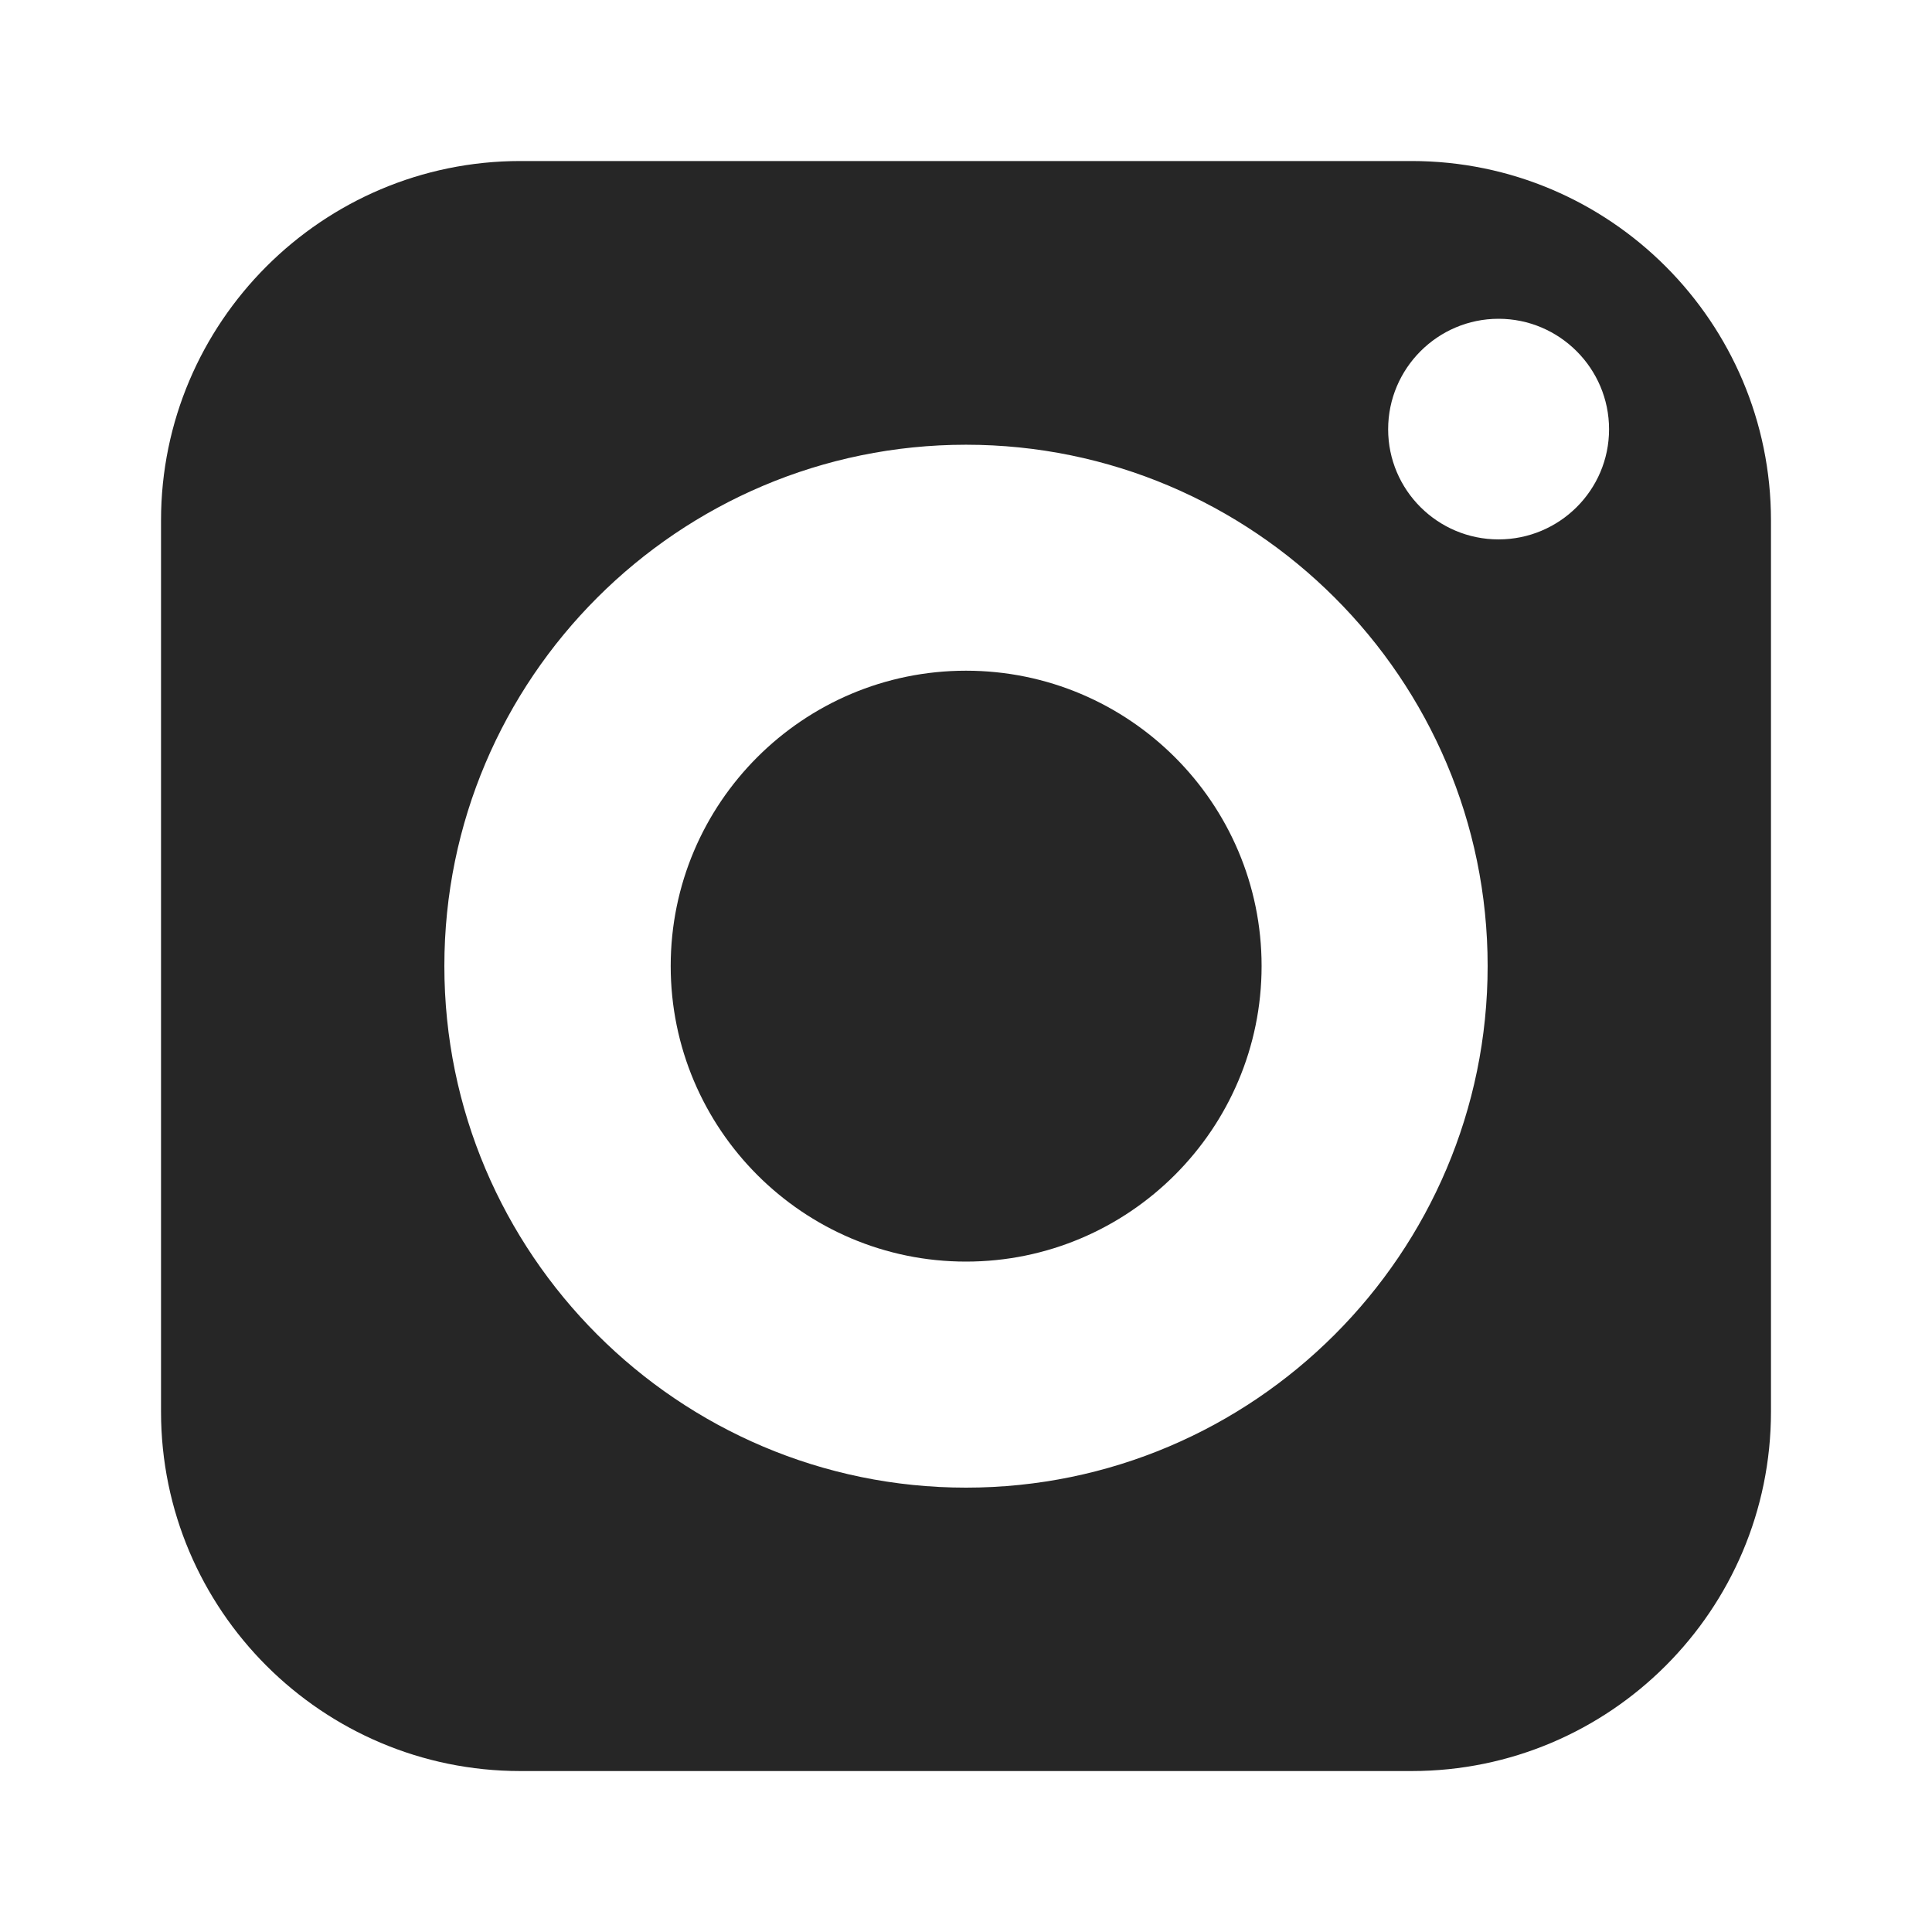 <svg width="26" height="26" viewBox="0 0 26 26" fill="none" xmlns="http://www.w3.org/2000/svg">
<path d="M13 9.026C10.807 9.026 9.026 10.807 9.026 13C9.026 15.193 10.807 16.978 13 16.978C15.193 16.978 16.978 15.193 16.978 13C16.978 10.807 15.193 9.026 13 9.026Z" fill="#262626"/>
<path d="M18.997 2.167H7.003C4.338 2.167 2.167 4.338 2.167 7.003V18.998C2.167 21.667 4.338 23.834 7.003 23.834H18.997C21.666 23.834 23.833 21.667 23.833 18.998V7.003C23.833 4.338 21.666 2.167 18.997 2.167ZM13 20.02C9.13 20.02 5.98 16.87 5.98 13C5.98 9.131 9.13 5.985 13 5.985C16.869 5.985 20.02 9.131 20.02 13C20.02 16.87 16.869 20.02 13 20.02ZM20.167 7.259C19.348 7.259 18.681 6.596 18.681 5.777C18.681 4.958 19.348 4.29 20.167 4.29C20.986 4.29 21.654 4.958 21.654 5.777C21.654 6.596 20.986 7.259 20.167 7.259Z" fill="#262626"/>
</svg>
